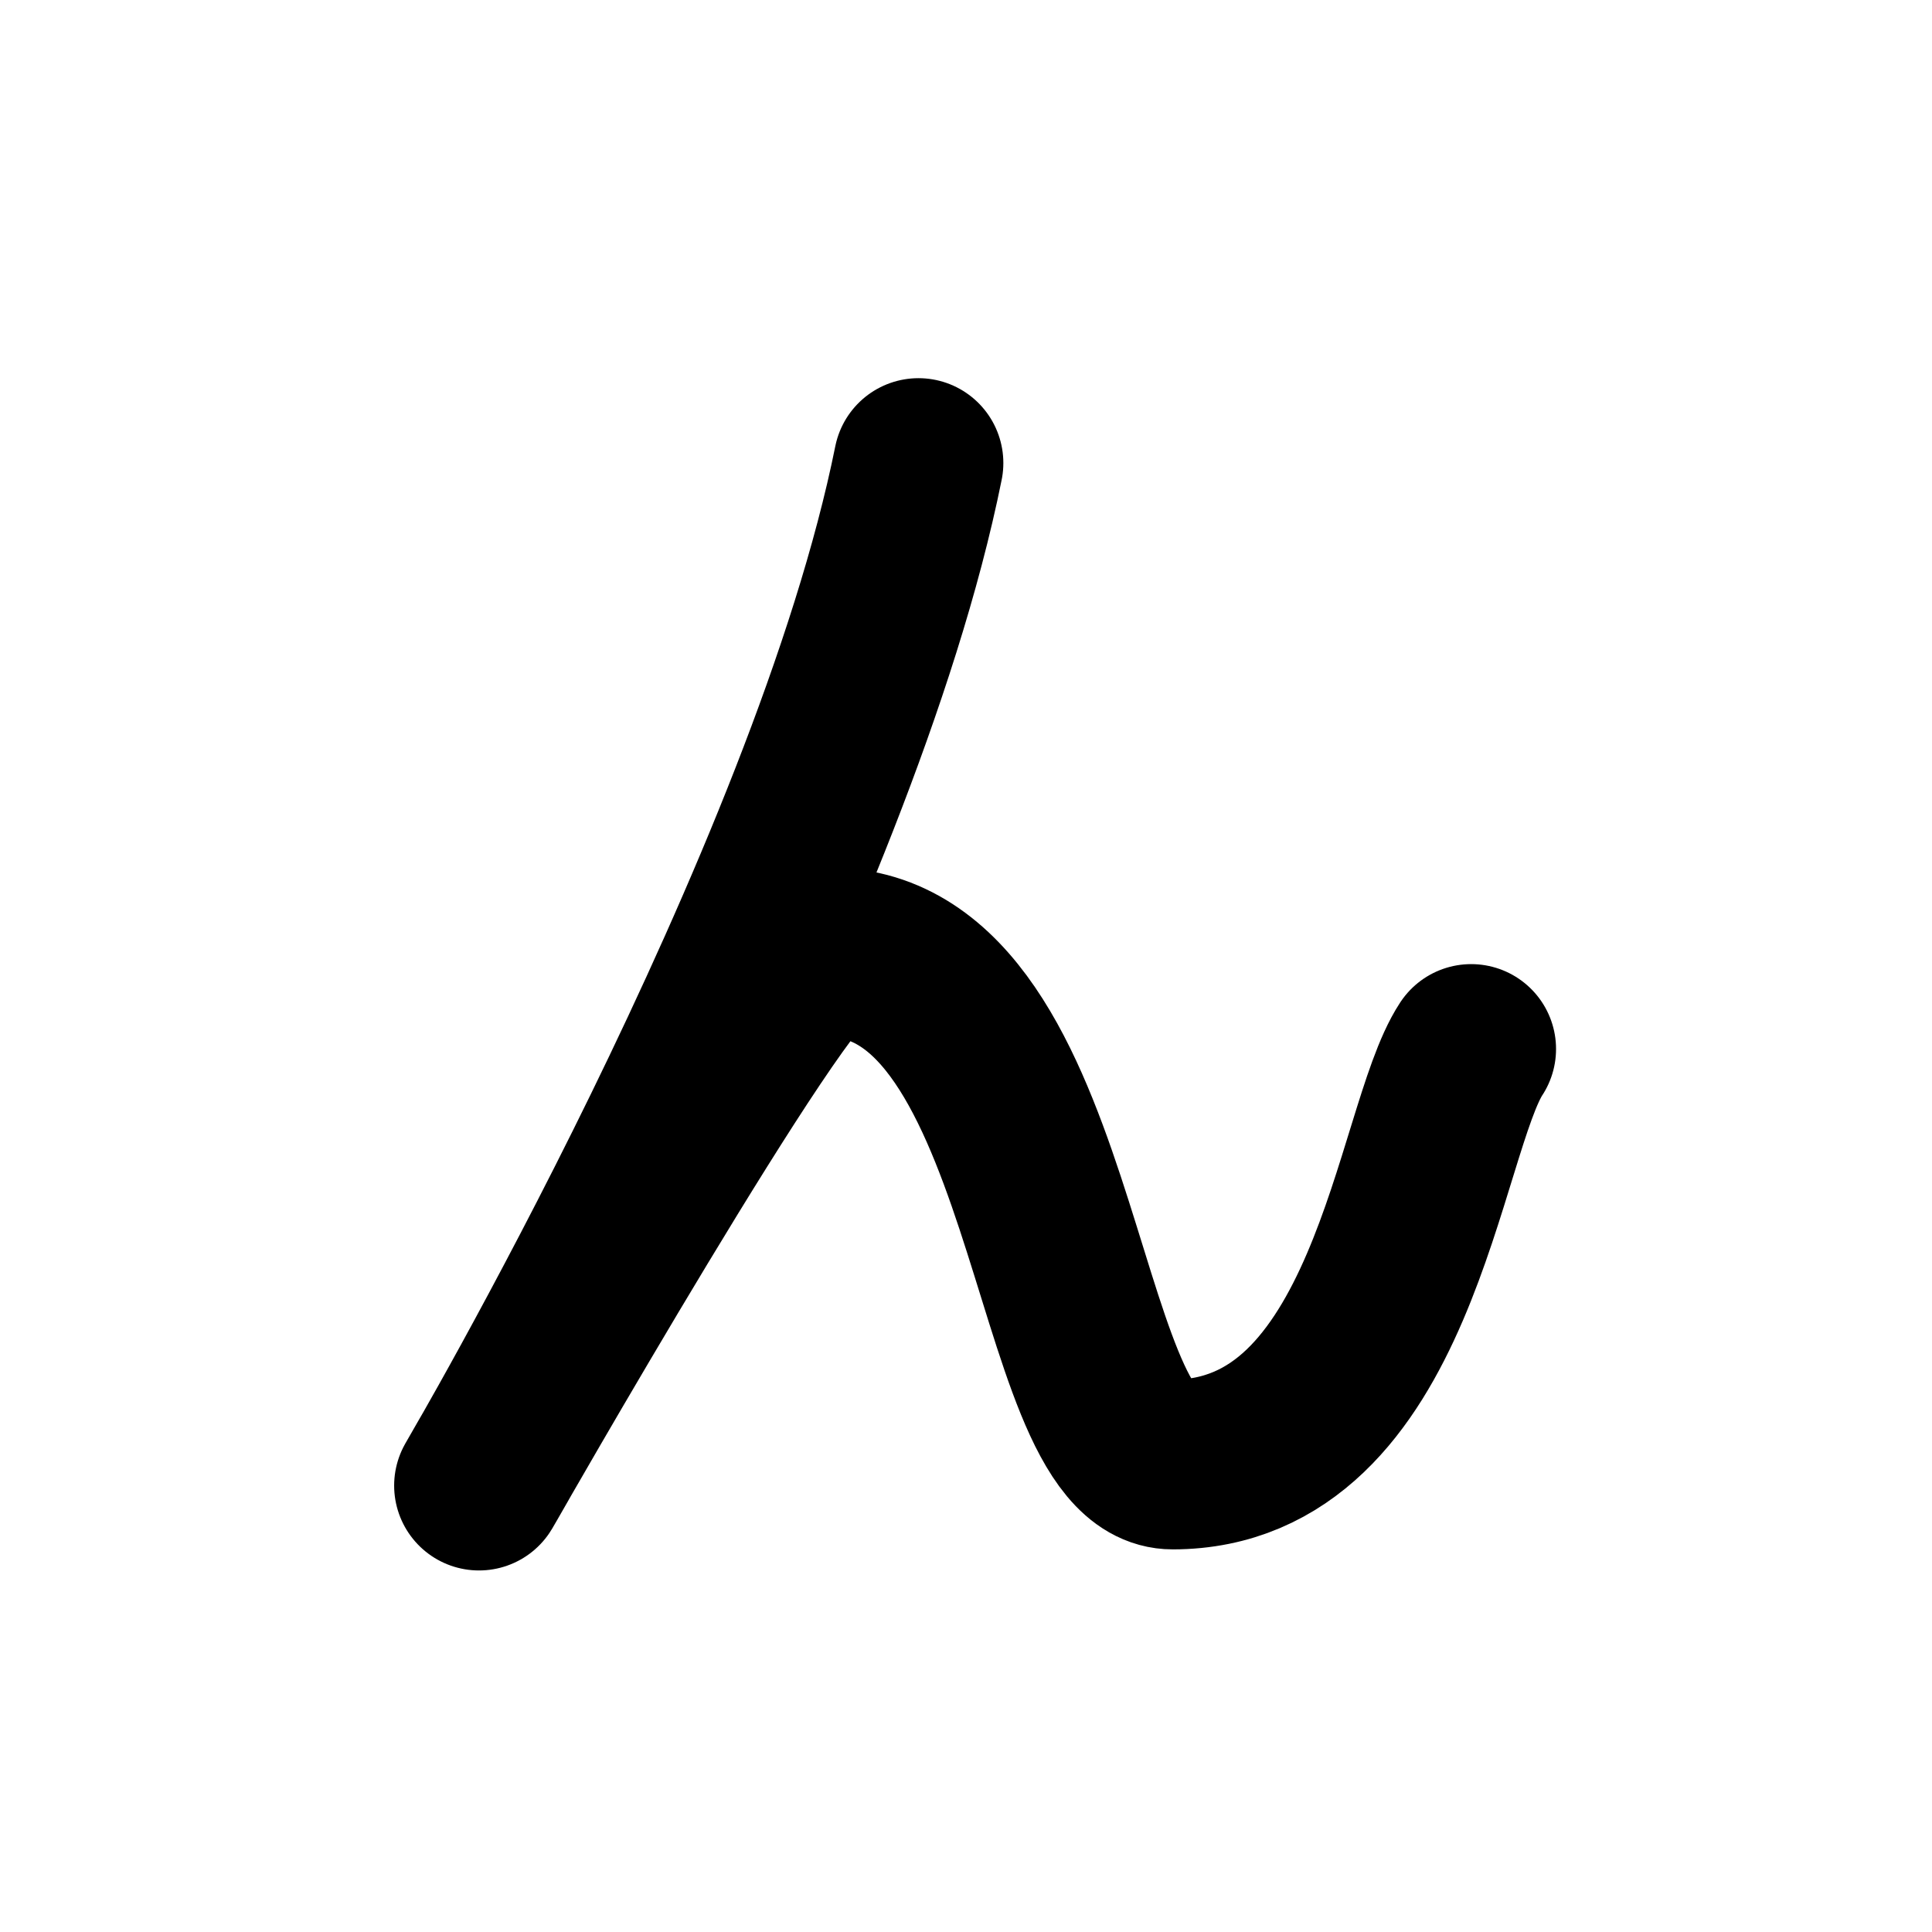 <svg width="121" height="121" viewBox="0 0 121 121" fill="none" xmlns="http://www.w3.org/2000/svg">
<path d="M57.524 29C52.248 55.205 30 93.042 30 93.042C30 93.042 48.927 59.836 51.258 59.677C66.39 58.644 65.745 91.742 73.451 91.722C87.3 91.702 88.781 70.816 92.139 65.697" stroke="black" stroke-width="10.63" stroke-linecap="round" stroke-linejoin="round"/>
</svg>
